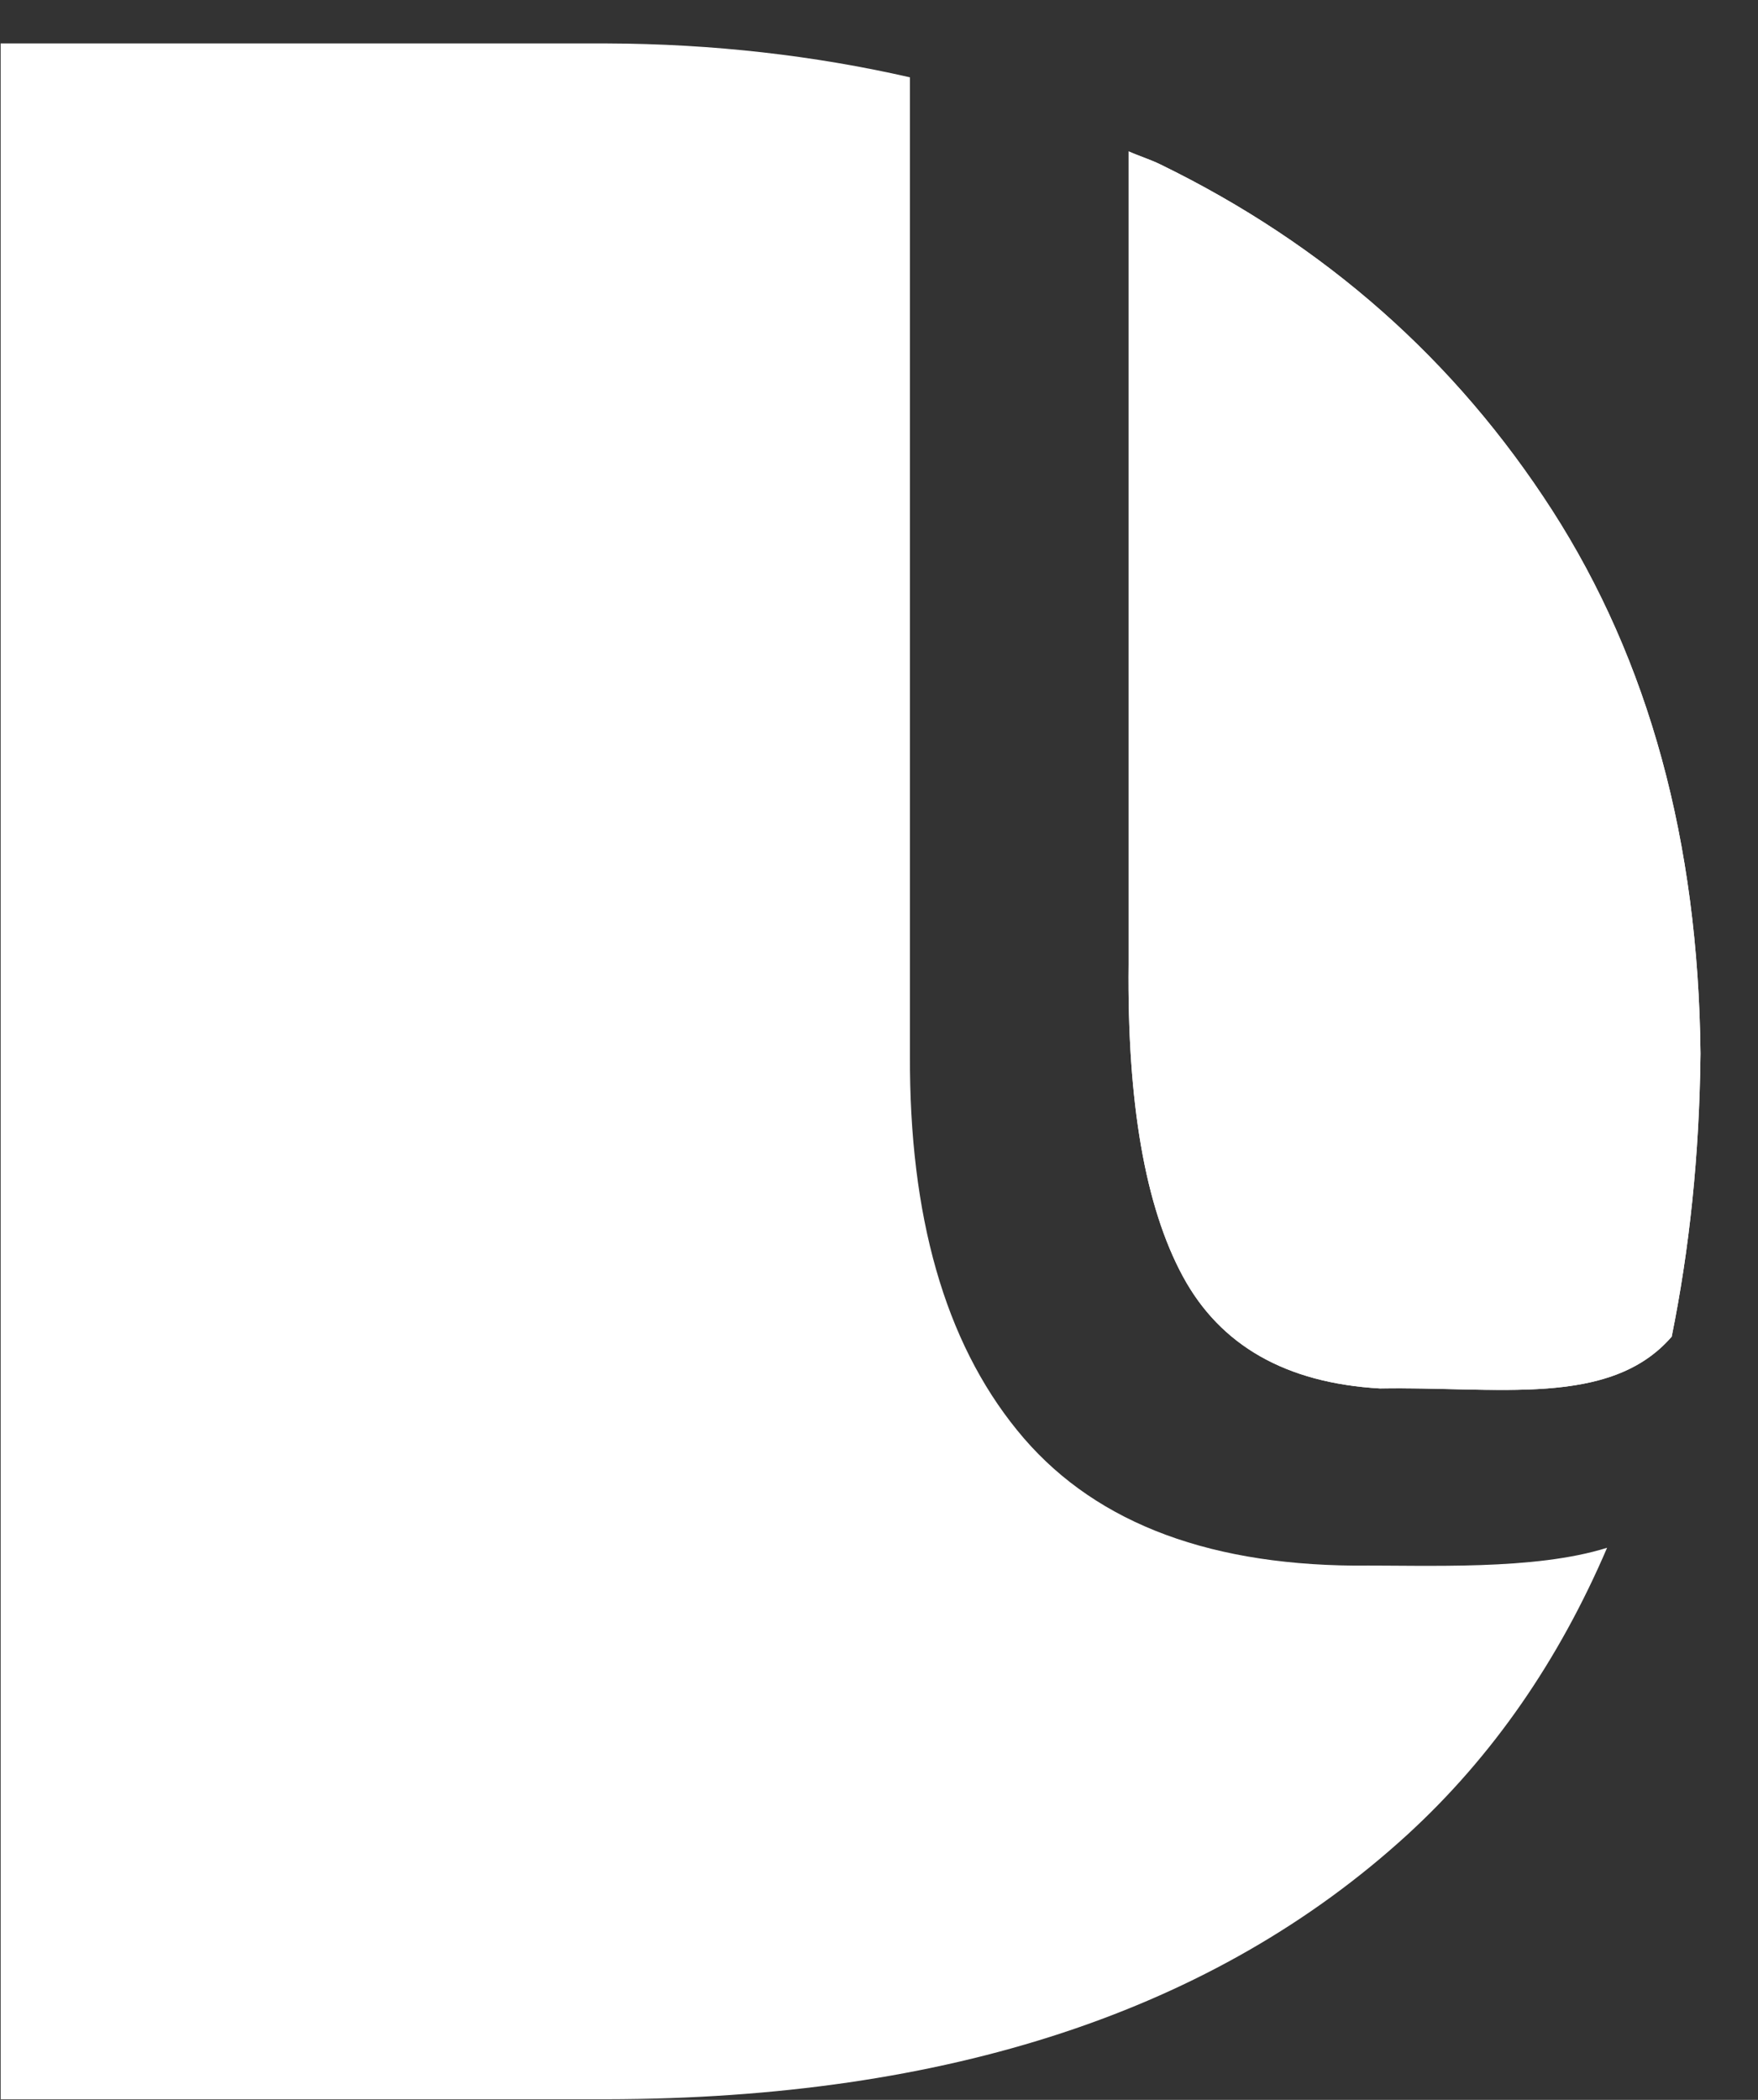 <svg version="1.2" baseProfile="tiny-ps" xmlns="http://www.w3.org/2000/svg" viewBox="0 0 1302 1555" width="1302" height="1555">
	<rect x="0" y="0" width="1302" height="1555" fill="#333333" stroke="none"/>
	<title>2021-06-dmc_q2_report-1-pdf-svg</title>
	<defs>
		<clipPath clipPathUnits="userSpaceOnUse" id="cp1">
			<path d="M-1802.25 -800.77L14510.94 -800.77L14510.94 20339.56L-1802.25 20339.56L-1802.25 -800.77Z" />
		</clipPath>
		<clipPath clipPathUnits="userSpaceOnUse" id="cp2">
			<path d="M0.47 32.16L0.47 1554.43L449.21 1554.43C702.04 1554.16 899.69 1488.9 1042.16 1358.77C1105.74 1300.72 1154.65 1229.18 1190.24 1146.04C1145.59 1160.18 1084.01 1159.78 1033.37 1159.51C1022.71 1159.38 1012.44 1159.25 1002.98 1159.38C889.83 1158.45 806.53 1124.95 753.22 1059.02C699.77 993.22 673.38 900.6 673.92 781.42L673.92 57.26C603.01 41.11 528.24 32.43 449.21 32.16L0.47 32.16ZM835.85 714.15C834.78 816.52 848.11 893.39 875.97 945.04C903.69 996.42 952.33 1024.18 1022.04 1028.19C1039.76 1027.92 1057.36 1028.32 1074.55 1028.72C1141.32 1030.32 1201.7 1031.79 1238.08 989.75C1251.14 925.16 1258.61 855.89 1259.41 780.22C1257.81 623.4 1221.16 489.27 1149.59 377.83C1077.88 266.52 981.39 181.24 859.57 121.85C851.98 118.11 843.58 115.58 835.85 112.11" />
		</clipPath>
	</defs>
	<style>
		tspan { white-space:pre }
		.shp0 { fill: #ffffff } 
	</style>
	<g id="Clip-Path: Page 1" clip-path="url(#cp1)">
		<g id="Page 1">
			<path id="Path 4" class="shp0" d="M673.92 57.26C603.01 41.11 528.24 32.43 449.21 32.16L0.47 32.16L0.47 1554.56L449.21 1554.56C702.04 1554.16 899.69 1488.9 1042.16 1358.77C1105.74 1300.58 1154.65 1229.18 1190.24 1146.17C1136.12 1163.12 1057.49 1158.98 1002.98 1159.38C889.83 1158.45 806.53 1124.95 753.22 1059.02C699.77 993.22 673.38 900.6 673.92 781.42L673.92 57.26ZM1238.08 989.89C1251.14 925.29 1258.61 855.89 1259.41 780.22C1257.81 623.4 1221.16 489.27 1149.45 377.96C1077.88 266.52 981.26 181.24 859.57 121.85C851.98 118.11 843.71 115.58 835.85 112.11L835.85 714.15C834.78 816.52 848.11 893.53 875.97 945.04C903.69 996.42 952.47 1024.18 1022.04 1028.19C1108.54 1026.59 1192.37 1042.74 1238.08 989.89Z" />
			<g id="Clip-Path: Mask" clip-path="url(#cp2)">
				<g id="Mask">
					<path id="Path 6" class="shp0" d="M767.48 0.8L815.46 913.14L963.66 1055.28L1205.96 1091.45L1260.74 1070.23L1301.79 446.7L1075.75 192.85" />
				</g>
			</g>
		</g>
	</g>
</svg>
